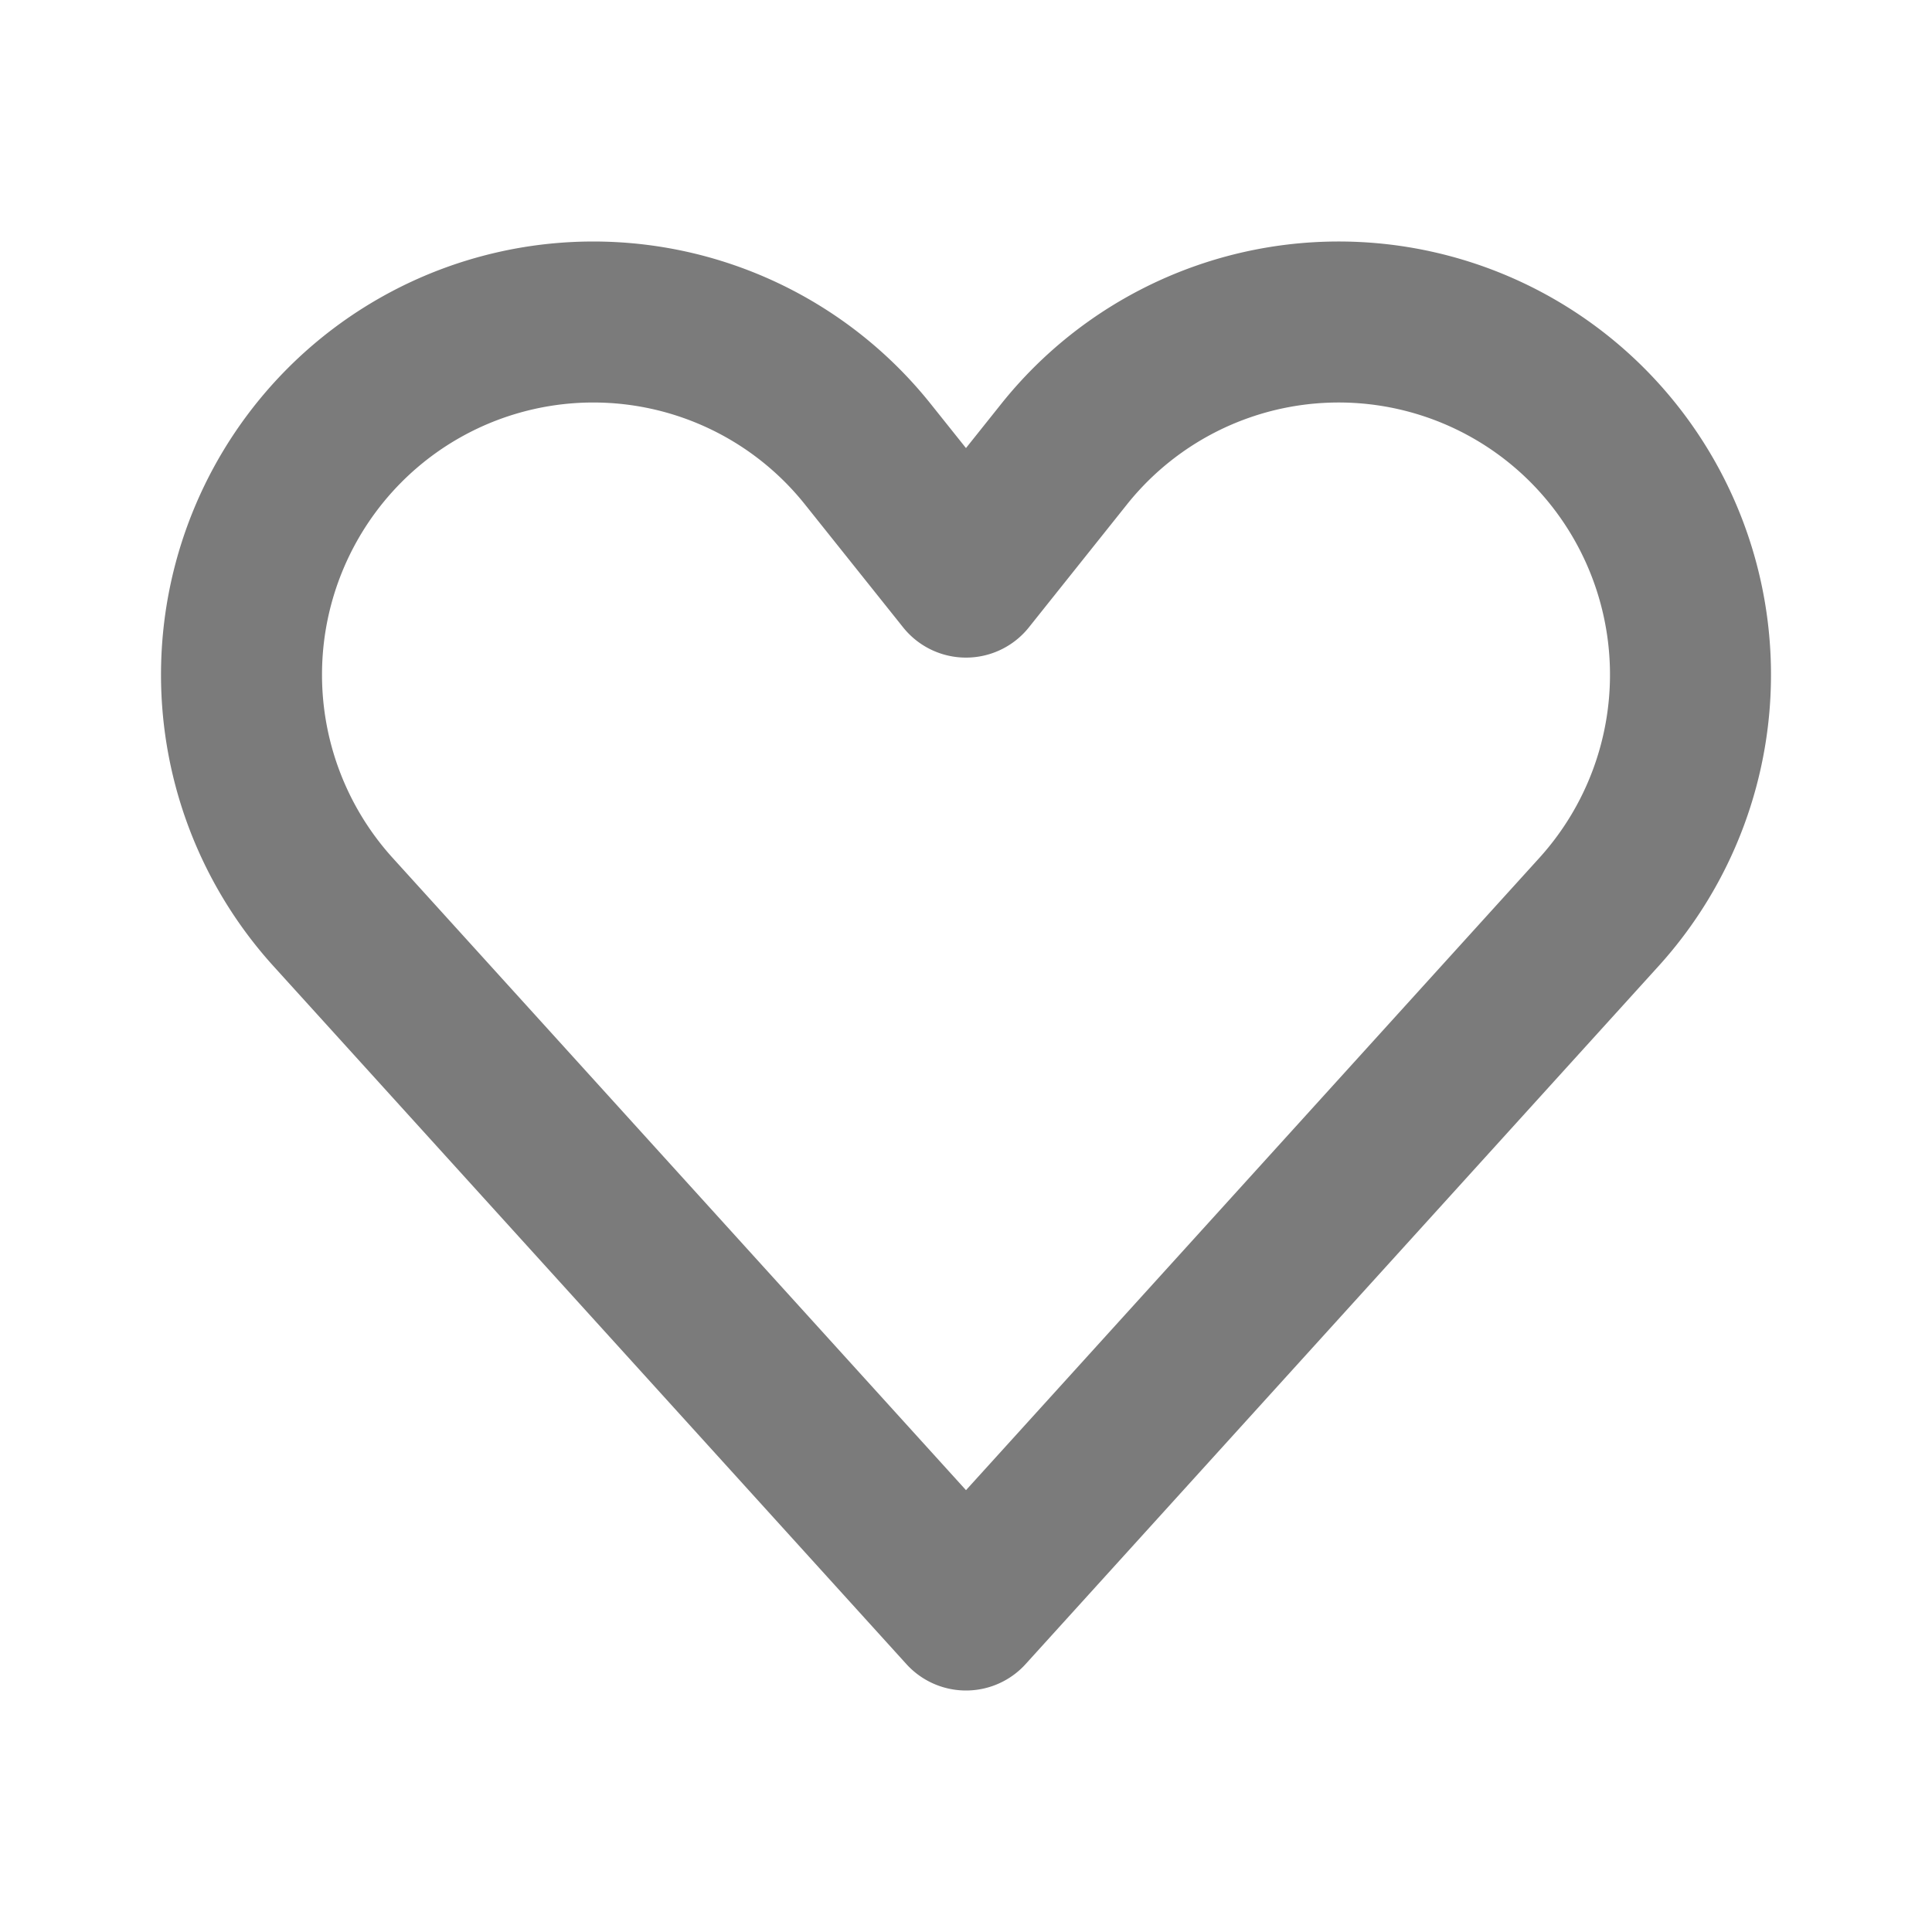 <svg width="24" height="24" viewBox="0 0 24 24" fill="none" xmlns="http://www.w3.org/2000/svg">
  <path
    d="M19.72 5.283a4.39 4.39 0 0 1 .143 6.046L12 20l-7.863-8.671a4.39 4.39 0 0 1 .143-6.046 4.363 4.363 0 0 1 6.503.362L12 7.169l1.216-1.524a4.364 4.364 0 0 1 6.504-.362"
    stroke="#7B7B7B" stroke-width="2" stroke-linecap="round" stroke-linejoin="round" />
</svg>
